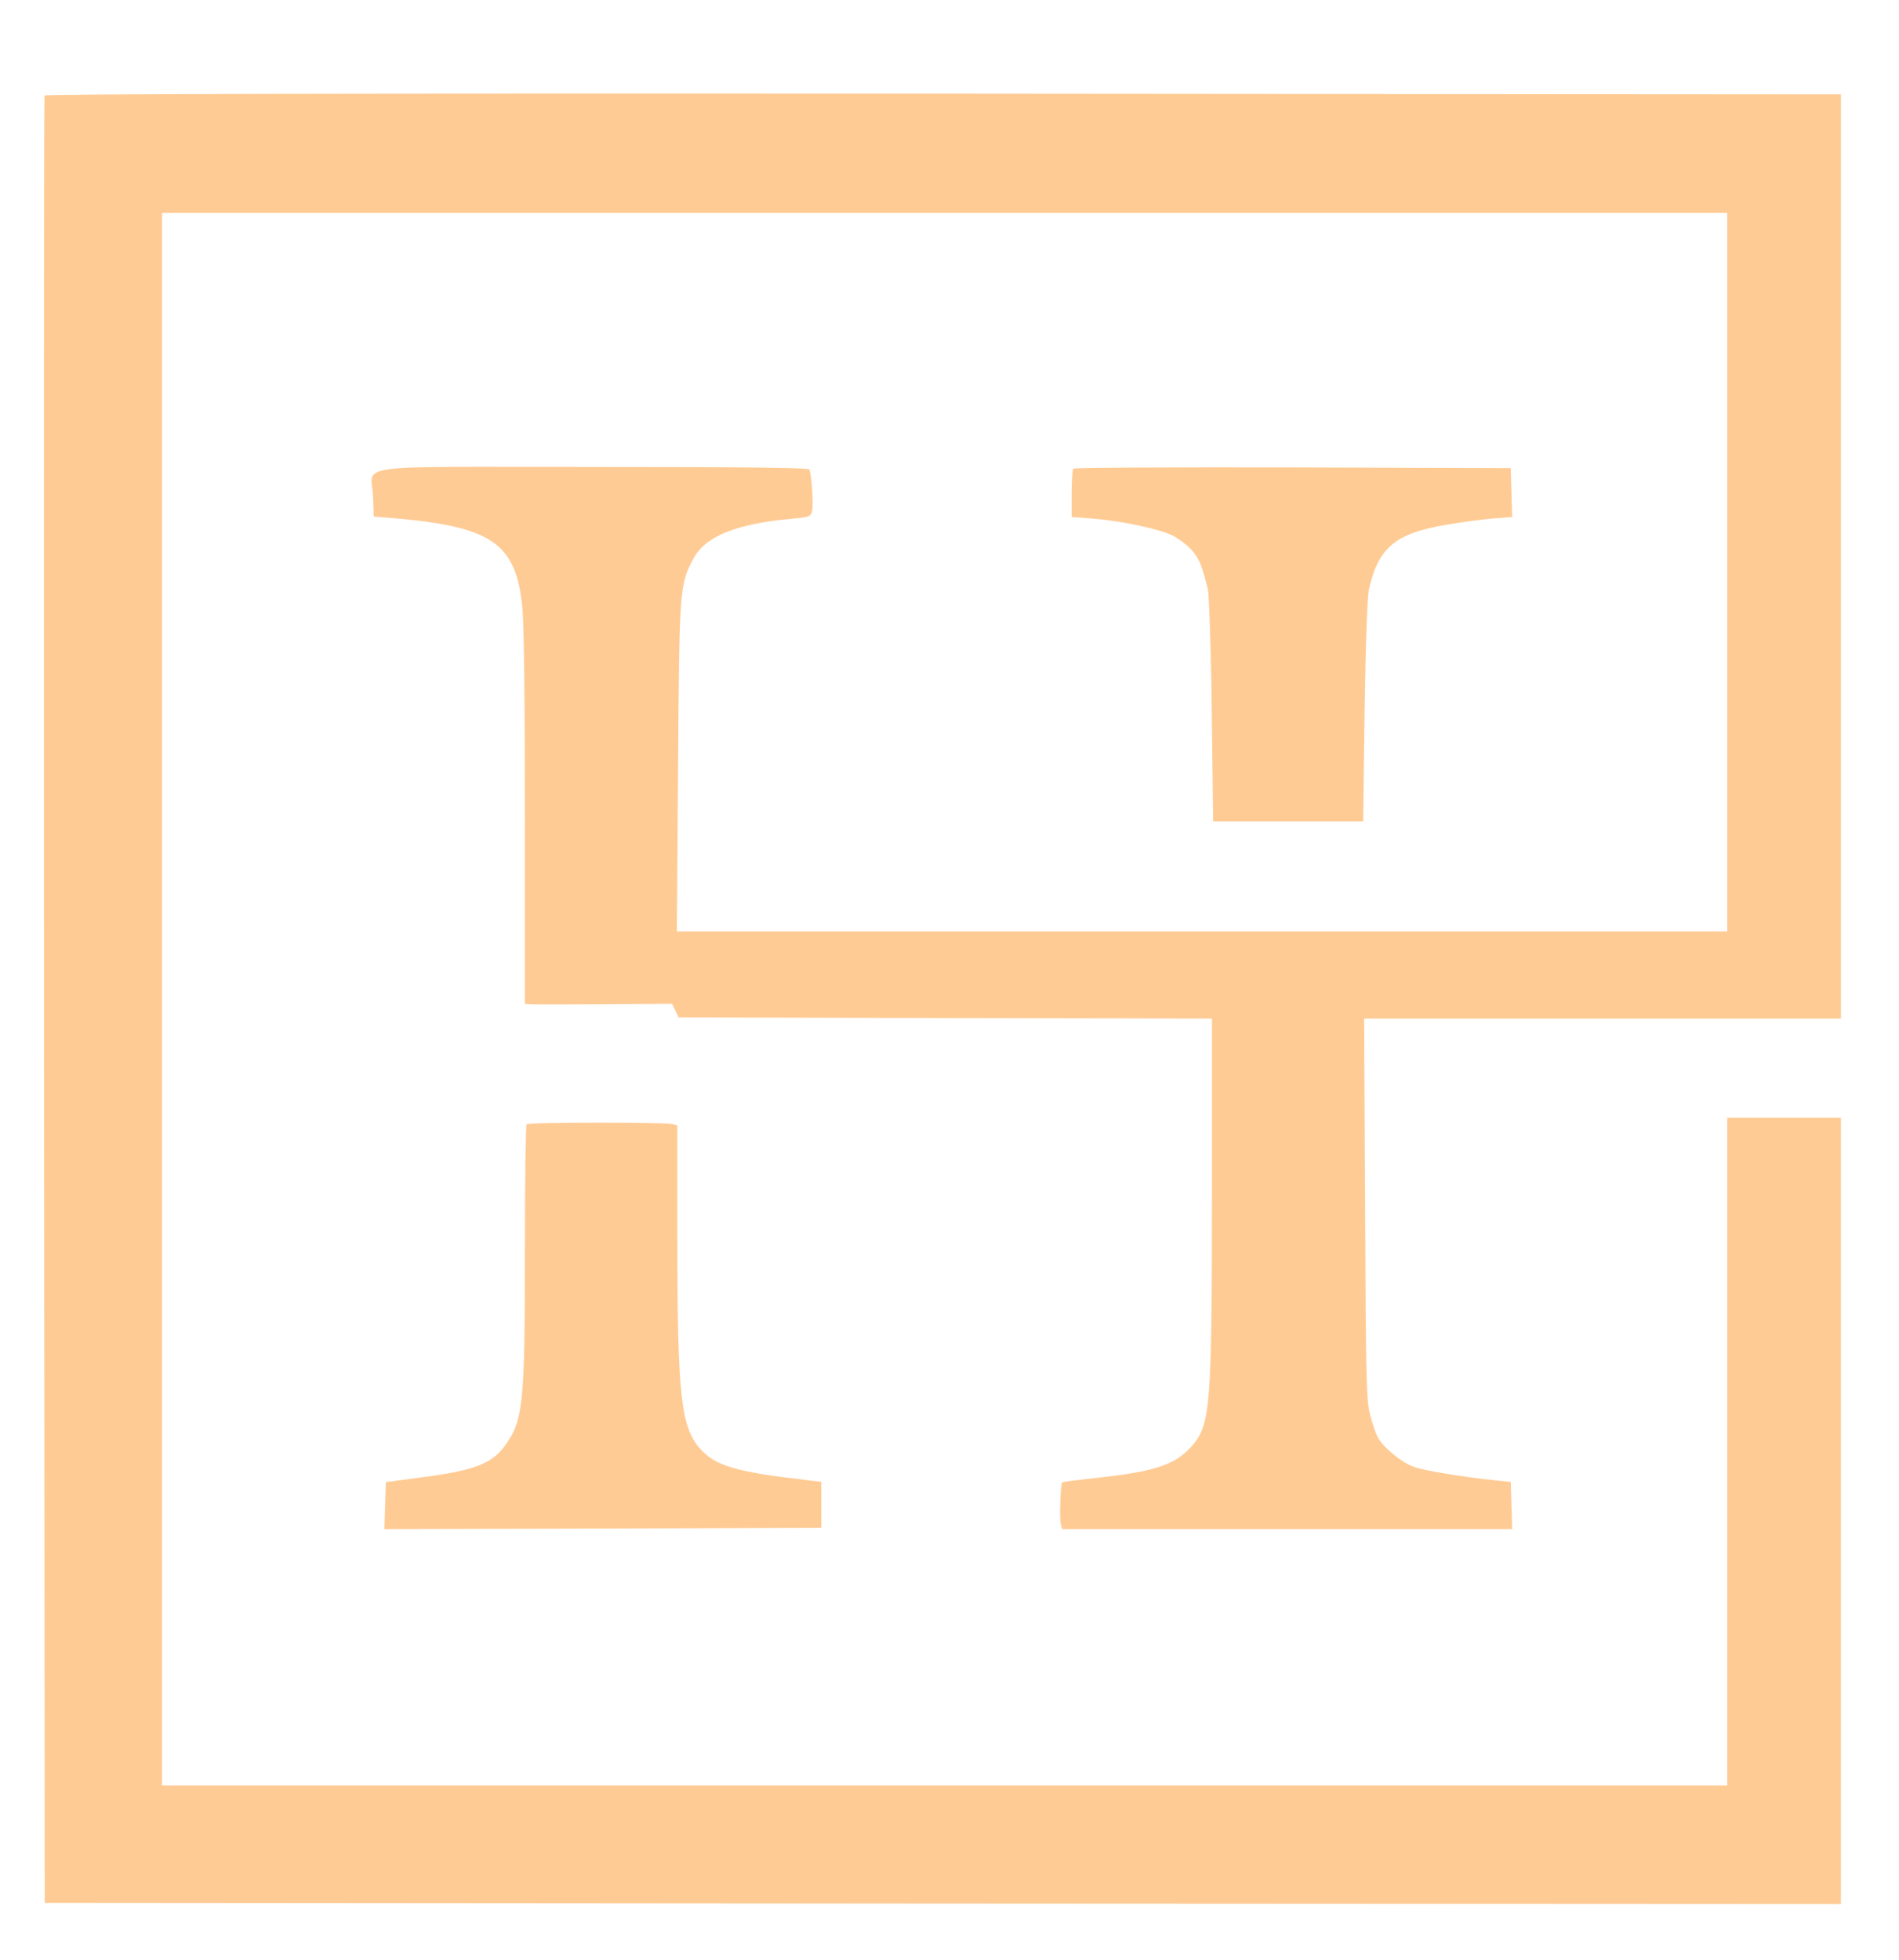 <?xml version="1.0" standalone="no"?>
<!DOCTYPE svg PUBLIC "-//W3C//DTD SVG 20010904//EN"
 "http://www.w3.org/TR/2001/REC-SVG-20010904/DTD/svg10.dtd">
<svg version="1.0" xmlns="http://www.w3.org/2000/svg"
 width="785pt" height="810pt" viewBox="0 0 785 810"
 preserveAspectRatio="xMidYMid meet">

<g transform="translate(0,810) scale(0.1,-0.1)"
fill="#FFCB94" stroke="none">
<path d="M184 7705 c-2 -5 -3 -1688 -2 -3740 l3 -3730 3713 -3 3712 -2 0 1625
0 1625 -235 0 -235 0 0 -1380 0 -1380 -3235 0 -3235 0 0 3250 0 3250 3235 0
3235 0 0 -1485 0 -1485 -2171 0 -2171 0 5 678 c5 739 6 757 64 864 50 92 176
143 407 164 70 6 77 9 83 31 6 28 -2 157 -12 173 -4 7 -314 10 -895 10 -1028
0 -913 16 -908 -123 l3 -82 85 -7 c404 -35 503 -104 529 -367 7 -63 11 -402
11 -872 l0 -769 28 -1 c15 -1 151 -1 304 0 l276 2 14 -28 13 -28 1103 -3 1102
-2 0 -738 c-1 -879 -6 -943 -87 -1033 -69 -76 -155 -103 -413 -130 -63 -7
-117 -14 -119 -16 -7 -5 -12 -146 -6 -171 l5 -22 931 0 930 0 -3 98 -3 97 -70
7 c-139 15 -283 39 -328 54 -51 17 -130 82 -152 124 -8 15 -22 56 -31 91 -16
57 -18 144 -21 852 l-4 787 986 0 985 0 0 1910 0 1910 -22 0 c-13 0 -1683 1
-3712 3 -2452 1 -3690 -1 -3692 -8z"/>
<path d="M4437 6163 c-4 -3 -7 -50 -7 -103 l0 -97 83 -6 c124 -10 279 -43 335
-71 27 -14 64 -42 81 -63 30 -36 39 -60 64 -158 5 -22 13 -247 16 -500 l6
-460 310 0 310 0 6 455 c4 283 11 474 18 505 39 172 110 231 320 266 64 11
151 23 194 26 l78 6 -3 101 -3 101 -901 3 c-495 1 -904 -1 -907 -5z"/>
<path d="M2177 3453 c-4 -3 -7 -234 -7 -512 0 -648 -7 -713 -84 -818 -54 -74
-128 -102 -356 -131 l-135 -18 -3 -97 -3 -97 903 2 903 3 0 95 0 95 -65 8
c-286 33 -372 58 -435 128 -80 89 -95 220 -95 870 l0 467 -22 6 c-31 8 -593 8
-601 -1z"/>
</g>
</svg>
